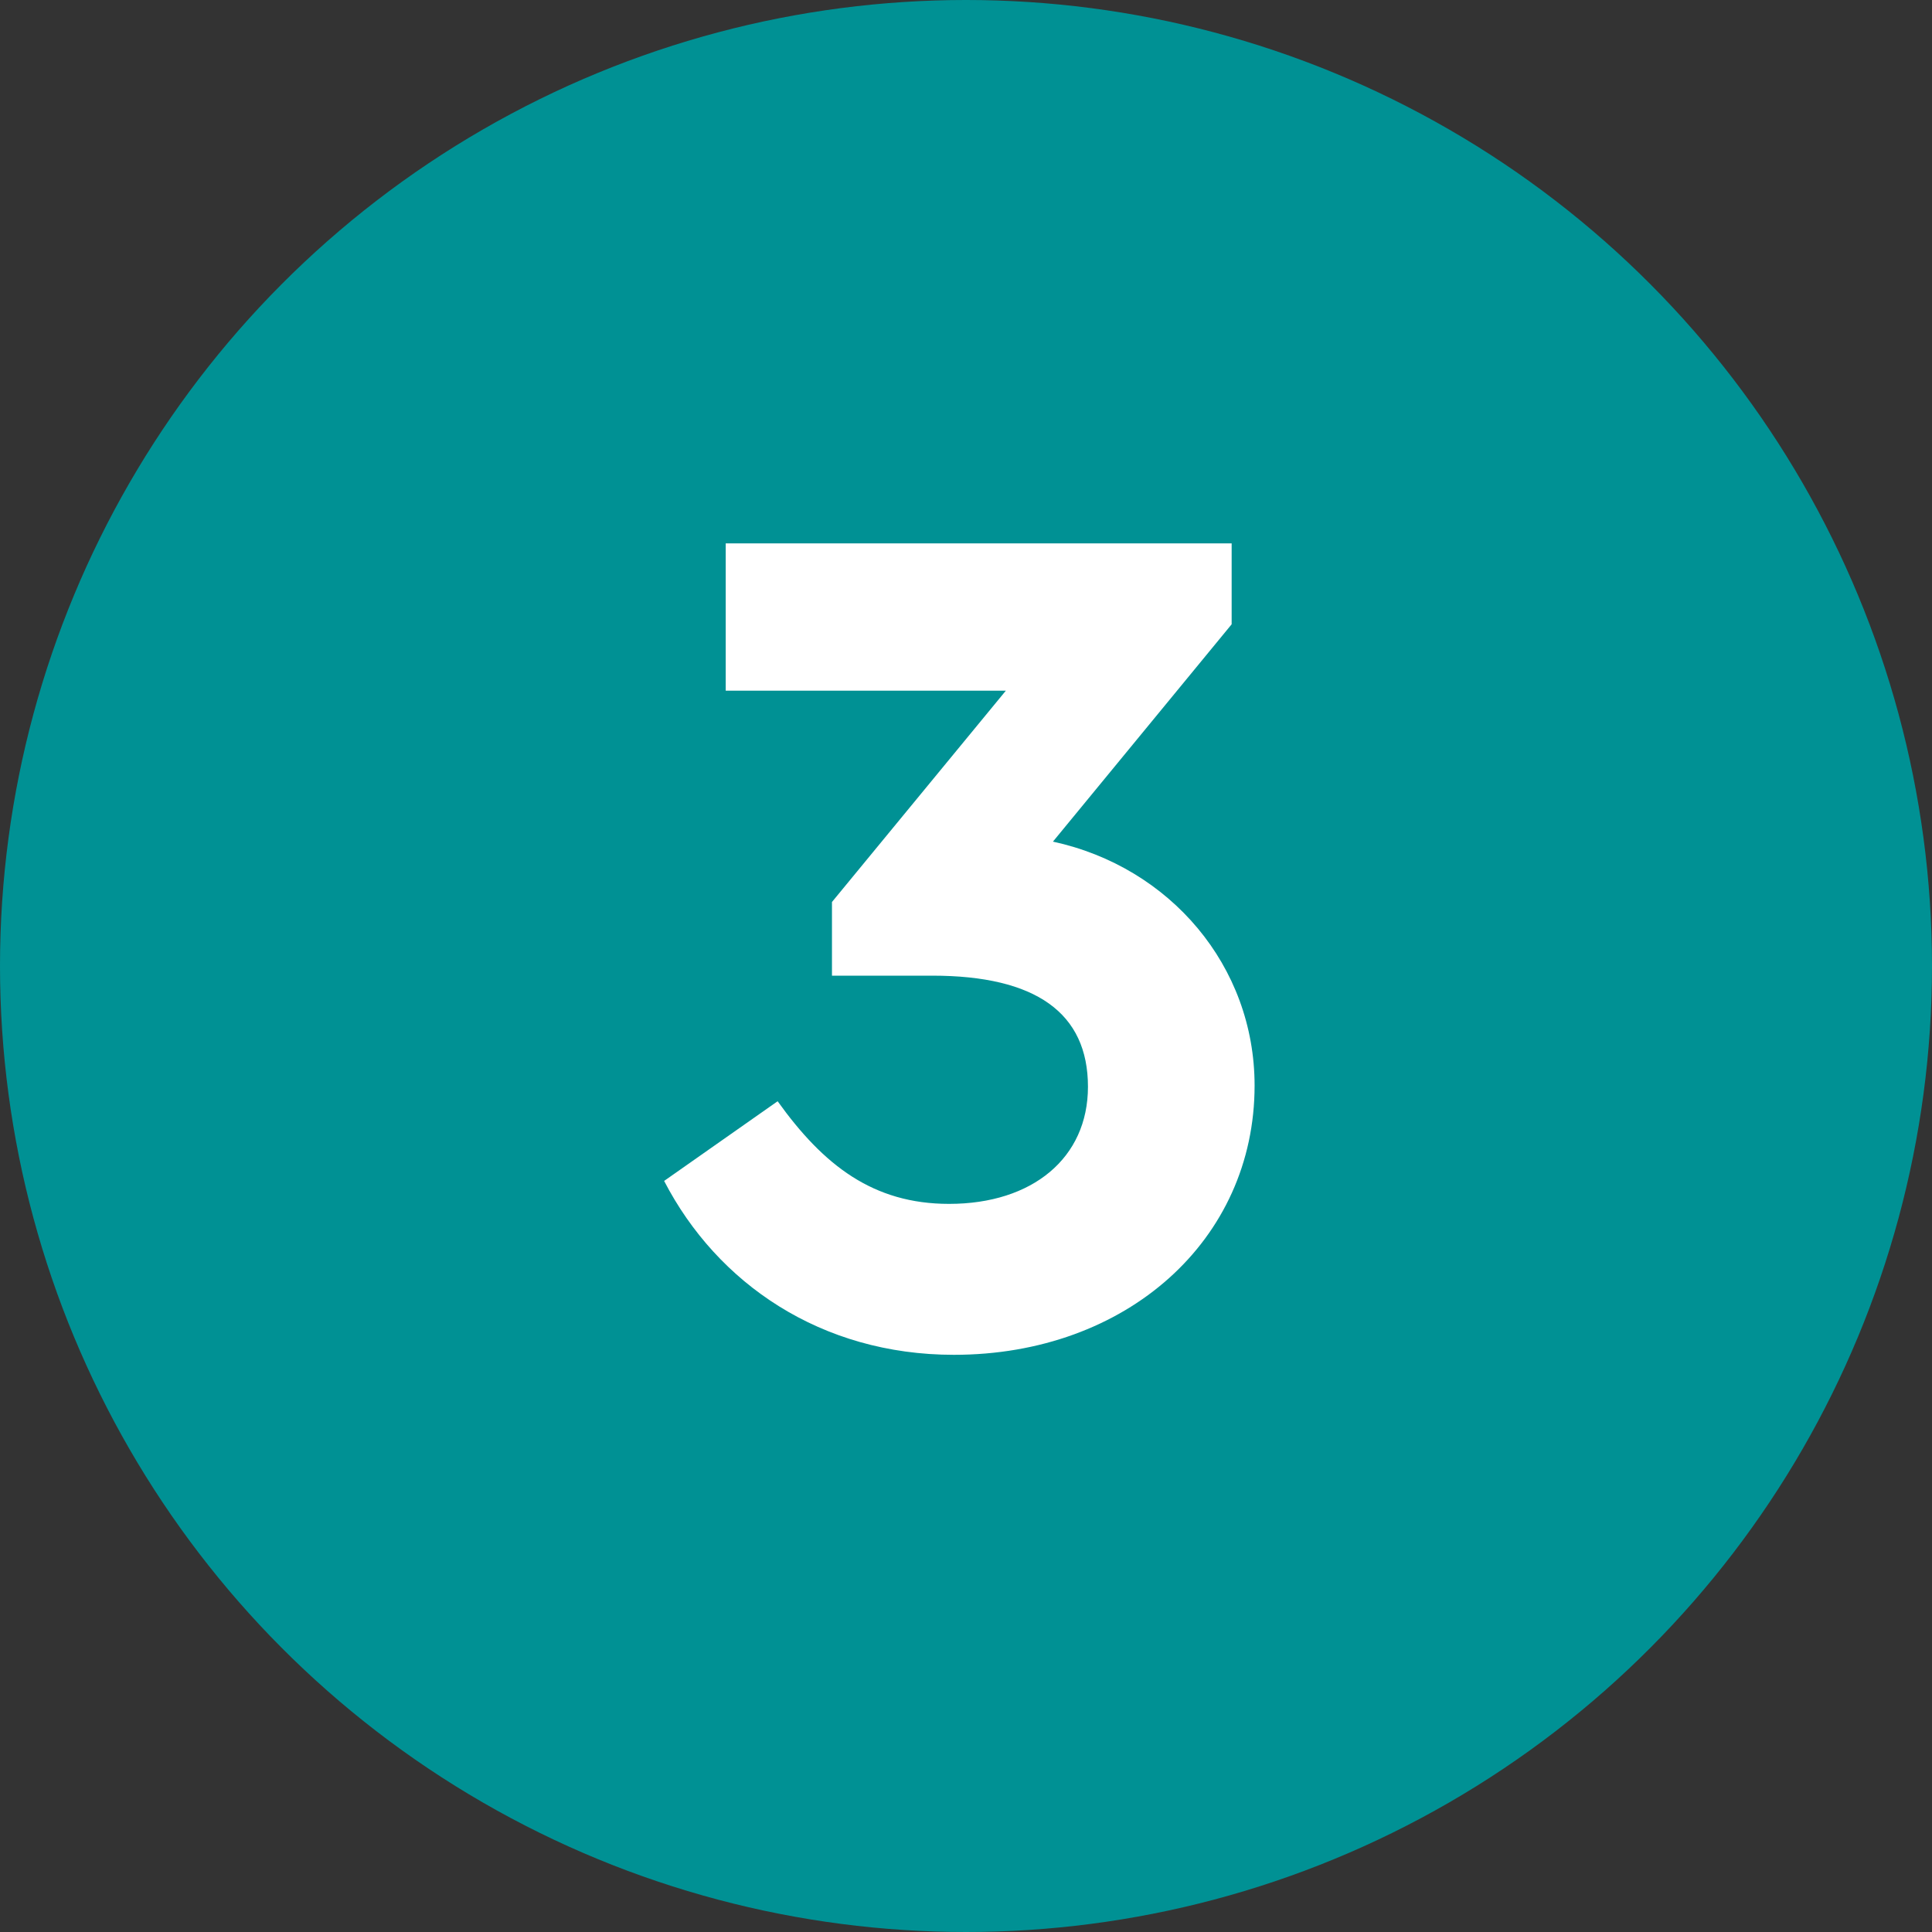 <svg xmlns="http://www.w3.org/2000/svg" width="32" height="32" viewBox="0 0 32 32">
  <rect x="0" y="0" width="32" height="32" fill="#333333" stroke="none"/>
  <g fill="none" fill-rule="evenodd">
    <circle cx="16" cy="16" r="16" fill="#009194"/>
    <path fill="#FFF" fill-rule="nonzero" d="M15.8,22.44 C18.66,22.44 20.78,20.54 20.78,17.98 C20.78,16 19.38,14.36 17.44,13.94 L20.4,10.34 L20.4,9 L12.02,9 L12.02,11.44 L16.66,11.44 L13.78,14.94 L13.78,16.16 L15.44,16.16 C17.16,16.16 18.02,16.78 18.02,18 C18.02,19.18 17.1,19.94 15.72,19.94 C14.46,19.94 13.64,19.3 12.88,18.24 L11,19.56 C11.88,21.26 13.6,22.44 15.8,22.44 Z"/>
  </g>
</svg>
